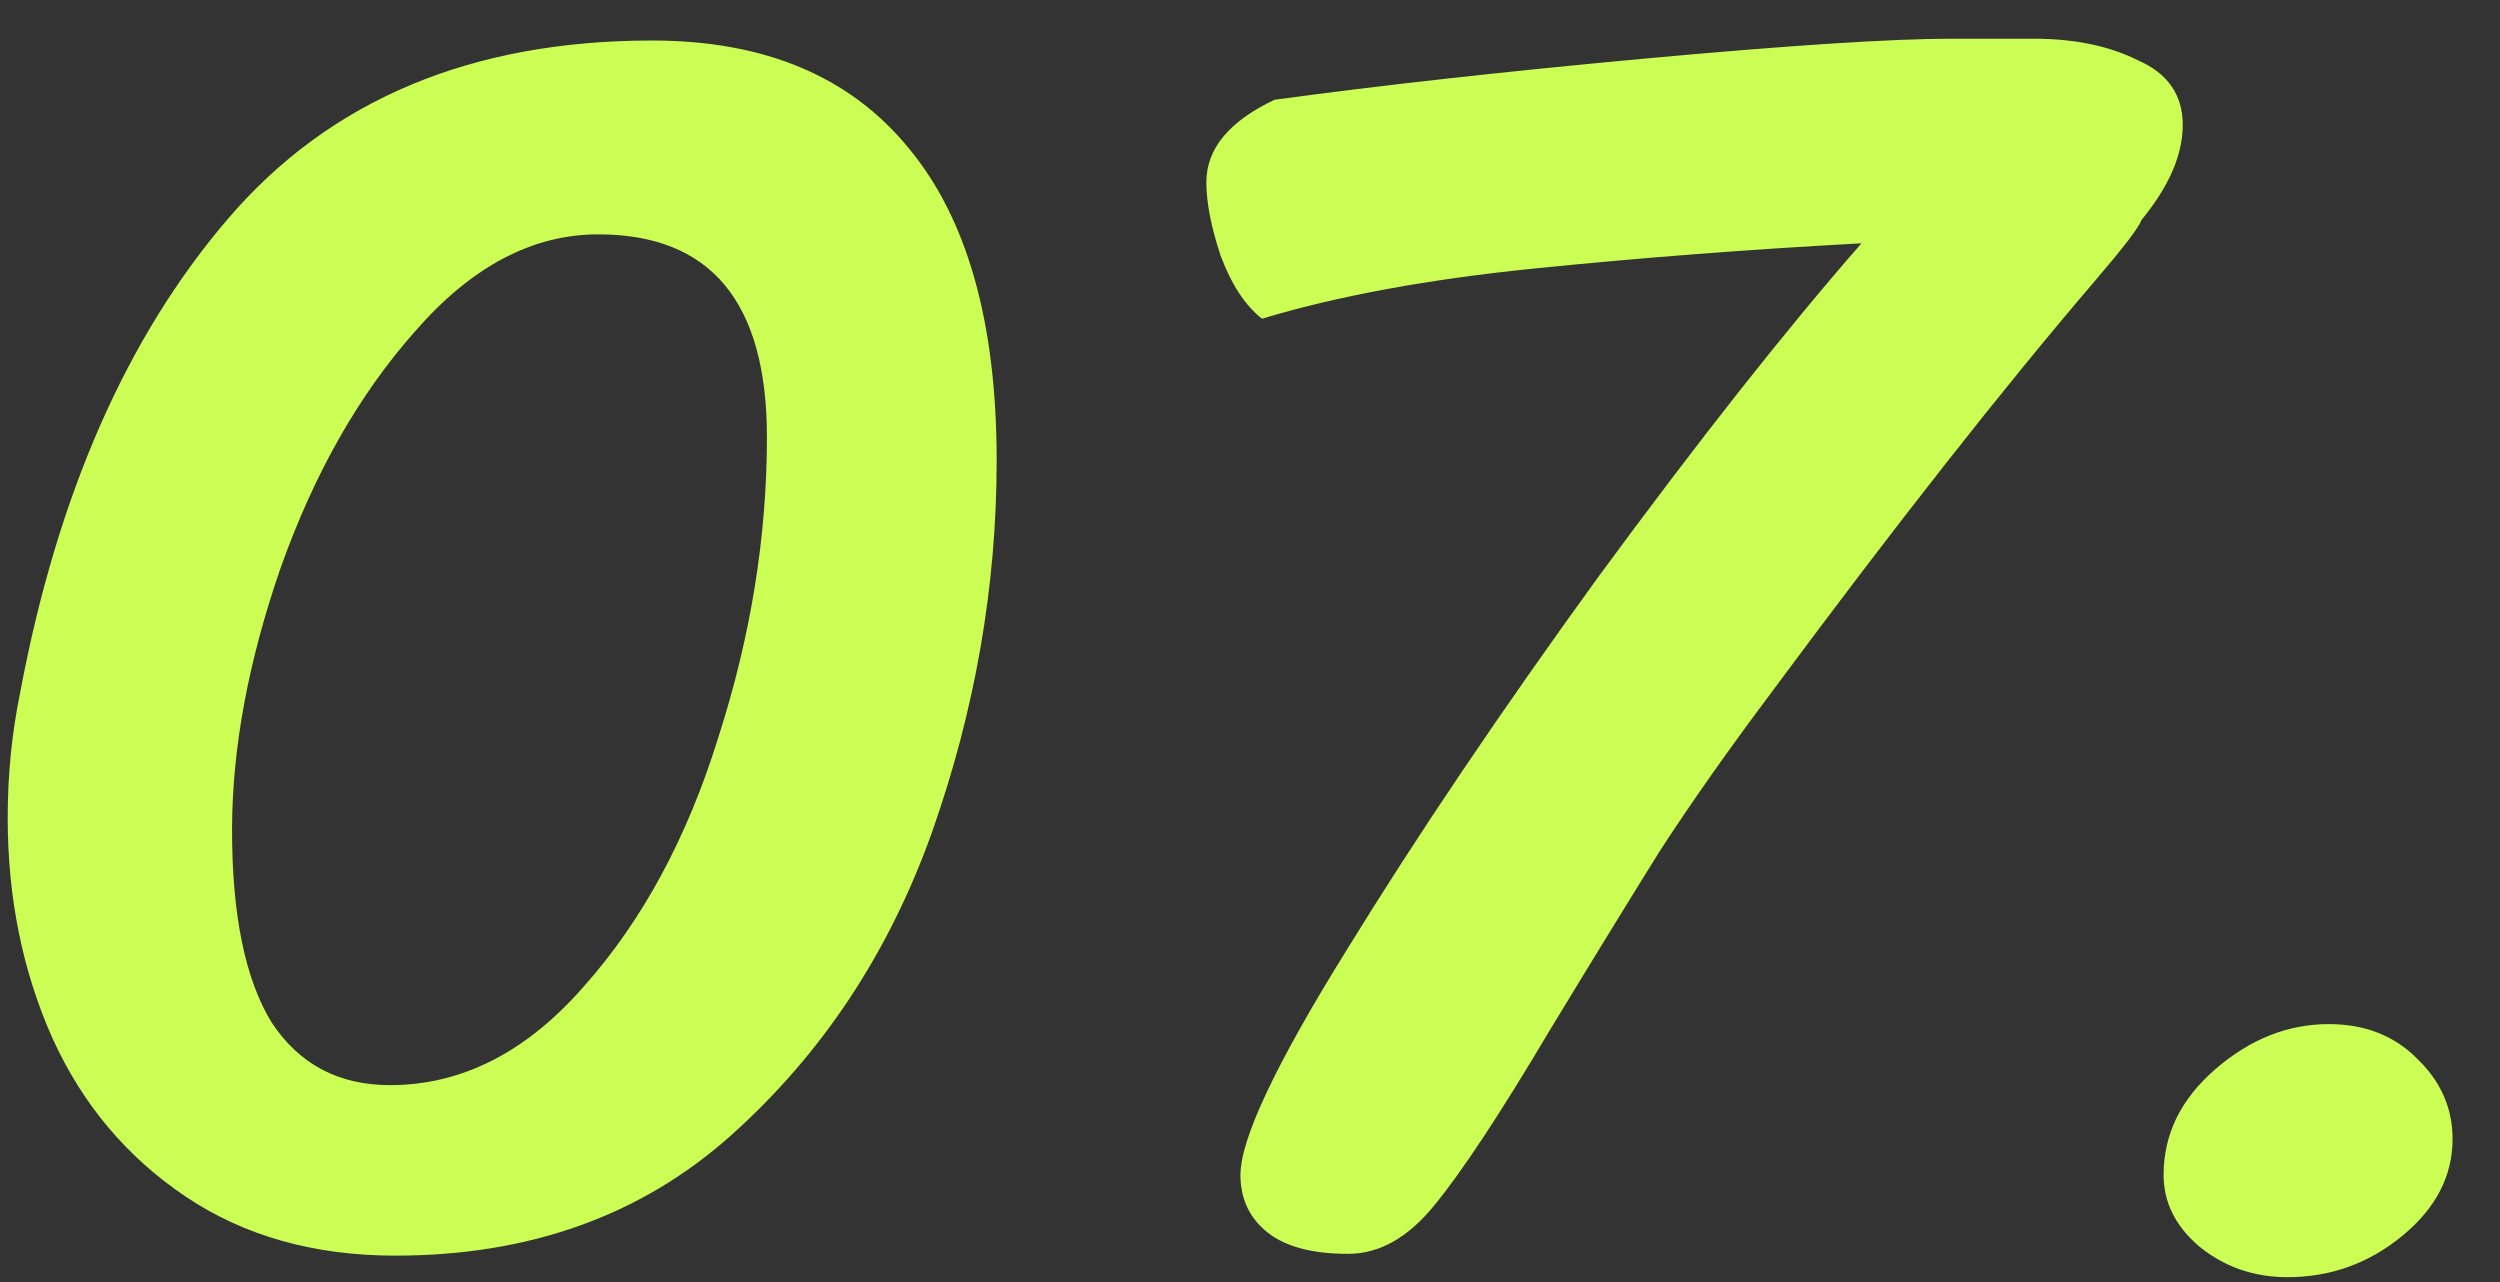 <?xml version="1.0" encoding="UTF-8"?> <svg xmlns="http://www.w3.org/2000/svg" width="39" height="20" viewBox="0 0 39 20" fill="none"><rect x="0" y="0" width="39" height="20" fill="#333333" stroke="none"/> <path d="M6.168 19.588C4.899 19.588 3.807 19.28 2.892 18.664C1.977 18.048 1.287 17.227 0.82 16.2C0.353 15.155 0.12 14.007 0.12 12.756C0.12 12.084 0.185 11.431 0.316 10.796C0.895 7.716 1.977 5.252 3.564 3.404C5.151 1.556 7.353 0.632 10.172 0.632C11.927 0.632 13.261 1.192 14.176 2.312C15.091 3.413 15.548 5.037 15.548 7.184C15.548 9.144 15.212 11.076 14.54 12.98C13.868 14.865 12.823 16.443 11.404 17.712C10.004 18.963 8.259 19.588 6.168 19.588ZM6.084 16.928C7.204 16.928 8.212 16.415 9.108 15.388C10.023 14.361 10.723 13.064 11.208 11.496C11.712 9.928 11.964 8.369 11.964 6.82C11.964 4.711 11.087 3.656 9.332 3.656C8.305 3.656 7.353 4.16 6.476 5.168C5.599 6.157 4.899 7.389 4.376 8.864C3.872 10.32 3.62 11.683 3.62 12.952C3.62 14.277 3.825 15.276 4.236 15.948C4.665 16.601 5.281 16.928 6.084 16.928ZM29.039 3.796C27.303 3.889 25.605 4.02 23.943 4.188C22.282 4.356 20.863 4.617 19.687 4.972C19.426 4.767 19.211 4.44 19.043 3.992C18.894 3.544 18.819 3.161 18.819 2.844C18.819 2.321 19.174 1.892 19.883 1.556C21.526 1.332 23.458 1.117 25.679 0.912C27.919 0.707 29.506 0.604 30.439 0.604H31.727C32.362 0.604 32.903 0.716 33.351 0.94C33.818 1.145 34.051 1.481 34.051 1.948C34.051 2.415 33.837 2.909 33.407 3.432C33.37 3.544 33.127 3.861 32.679 4.384C31.242 6.064 29.562 8.201 27.639 10.796C26.967 11.692 26.389 12.513 25.903 13.26C25.437 14.007 24.858 14.949 24.167 16.088C23.402 17.376 22.805 18.281 22.375 18.804C21.965 19.308 21.517 19.56 21.031 19.56C20.471 19.56 20.051 19.448 19.771 19.224C19.491 19 19.351 18.701 19.351 18.328C19.351 17.768 19.902 16.601 21.003 14.828C22.105 13.036 23.421 11.085 24.951 8.976C26.501 6.867 27.863 5.14 29.039 3.796ZM35.684 19.924C35.161 19.924 34.703 19.765 34.312 19.448C33.938 19.131 33.752 18.757 33.752 18.328C33.752 17.693 34.022 17.143 34.563 16.676C35.105 16.209 35.693 15.976 36.328 15.976C36.888 15.976 37.345 16.153 37.7 16.508C38.073 16.863 38.26 17.283 38.26 17.768C38.26 18.347 37.998 18.851 37.475 19.28C36.953 19.709 36.355 19.924 35.684 19.924Z" fill="#CBFD55"></path> </svg> 